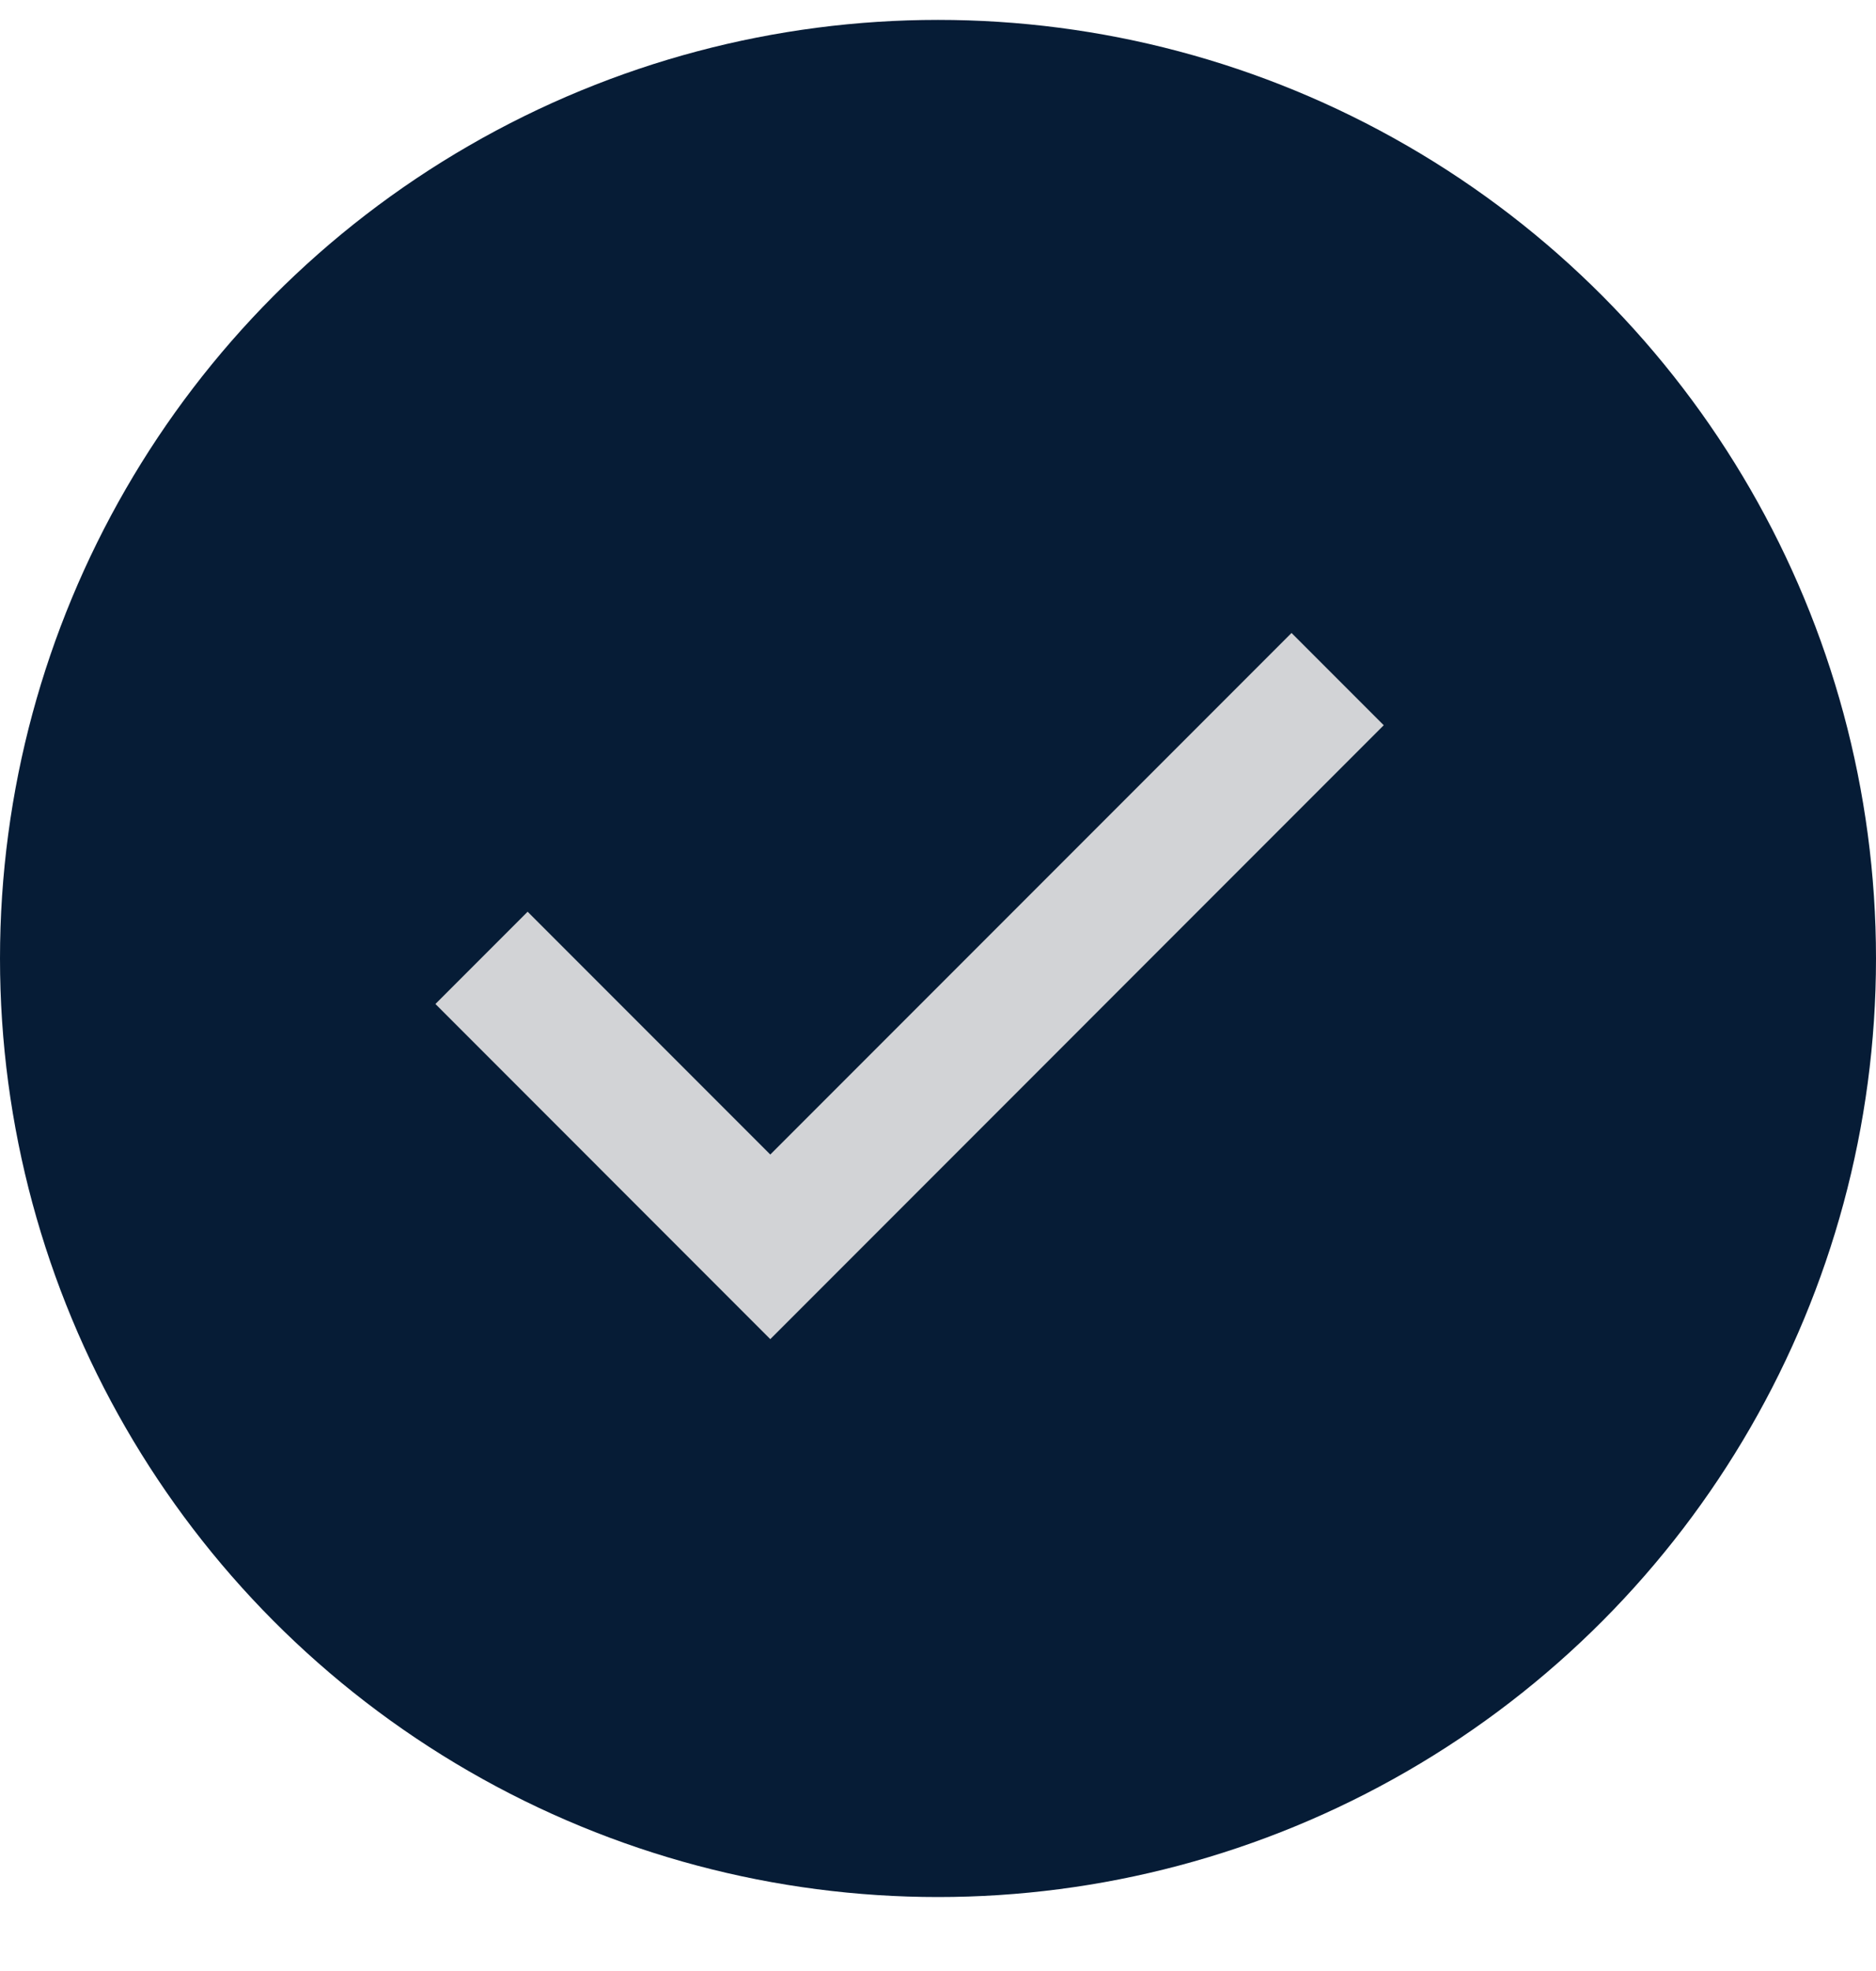 <svg width="20" height="21" viewBox="0 0 20 21" fill="none" xmlns="http://www.w3.org/2000/svg">
<circle cx="10" cy="10.212" r="10" fill="#061C36"/>
<mask id="mask0_2001_1936" style="mask-type:alpha" maskUnits="userSpaceOnUse" x="2" y="3" width="15" height="15">
<rect x="2.424" y="3.243" width="14.546" height="14.546" fill="#D9D9D9"/>
</mask>
<g mask="url(#mask0_2001_1936)">
<path d="M8.212 14.268L4.642 10.697L5.625 9.714L8.212 12.301L13.769 6.744L14.752 7.727L8.212 14.268Z" fill="#D2D3D6"/>
</g>
</svg>
